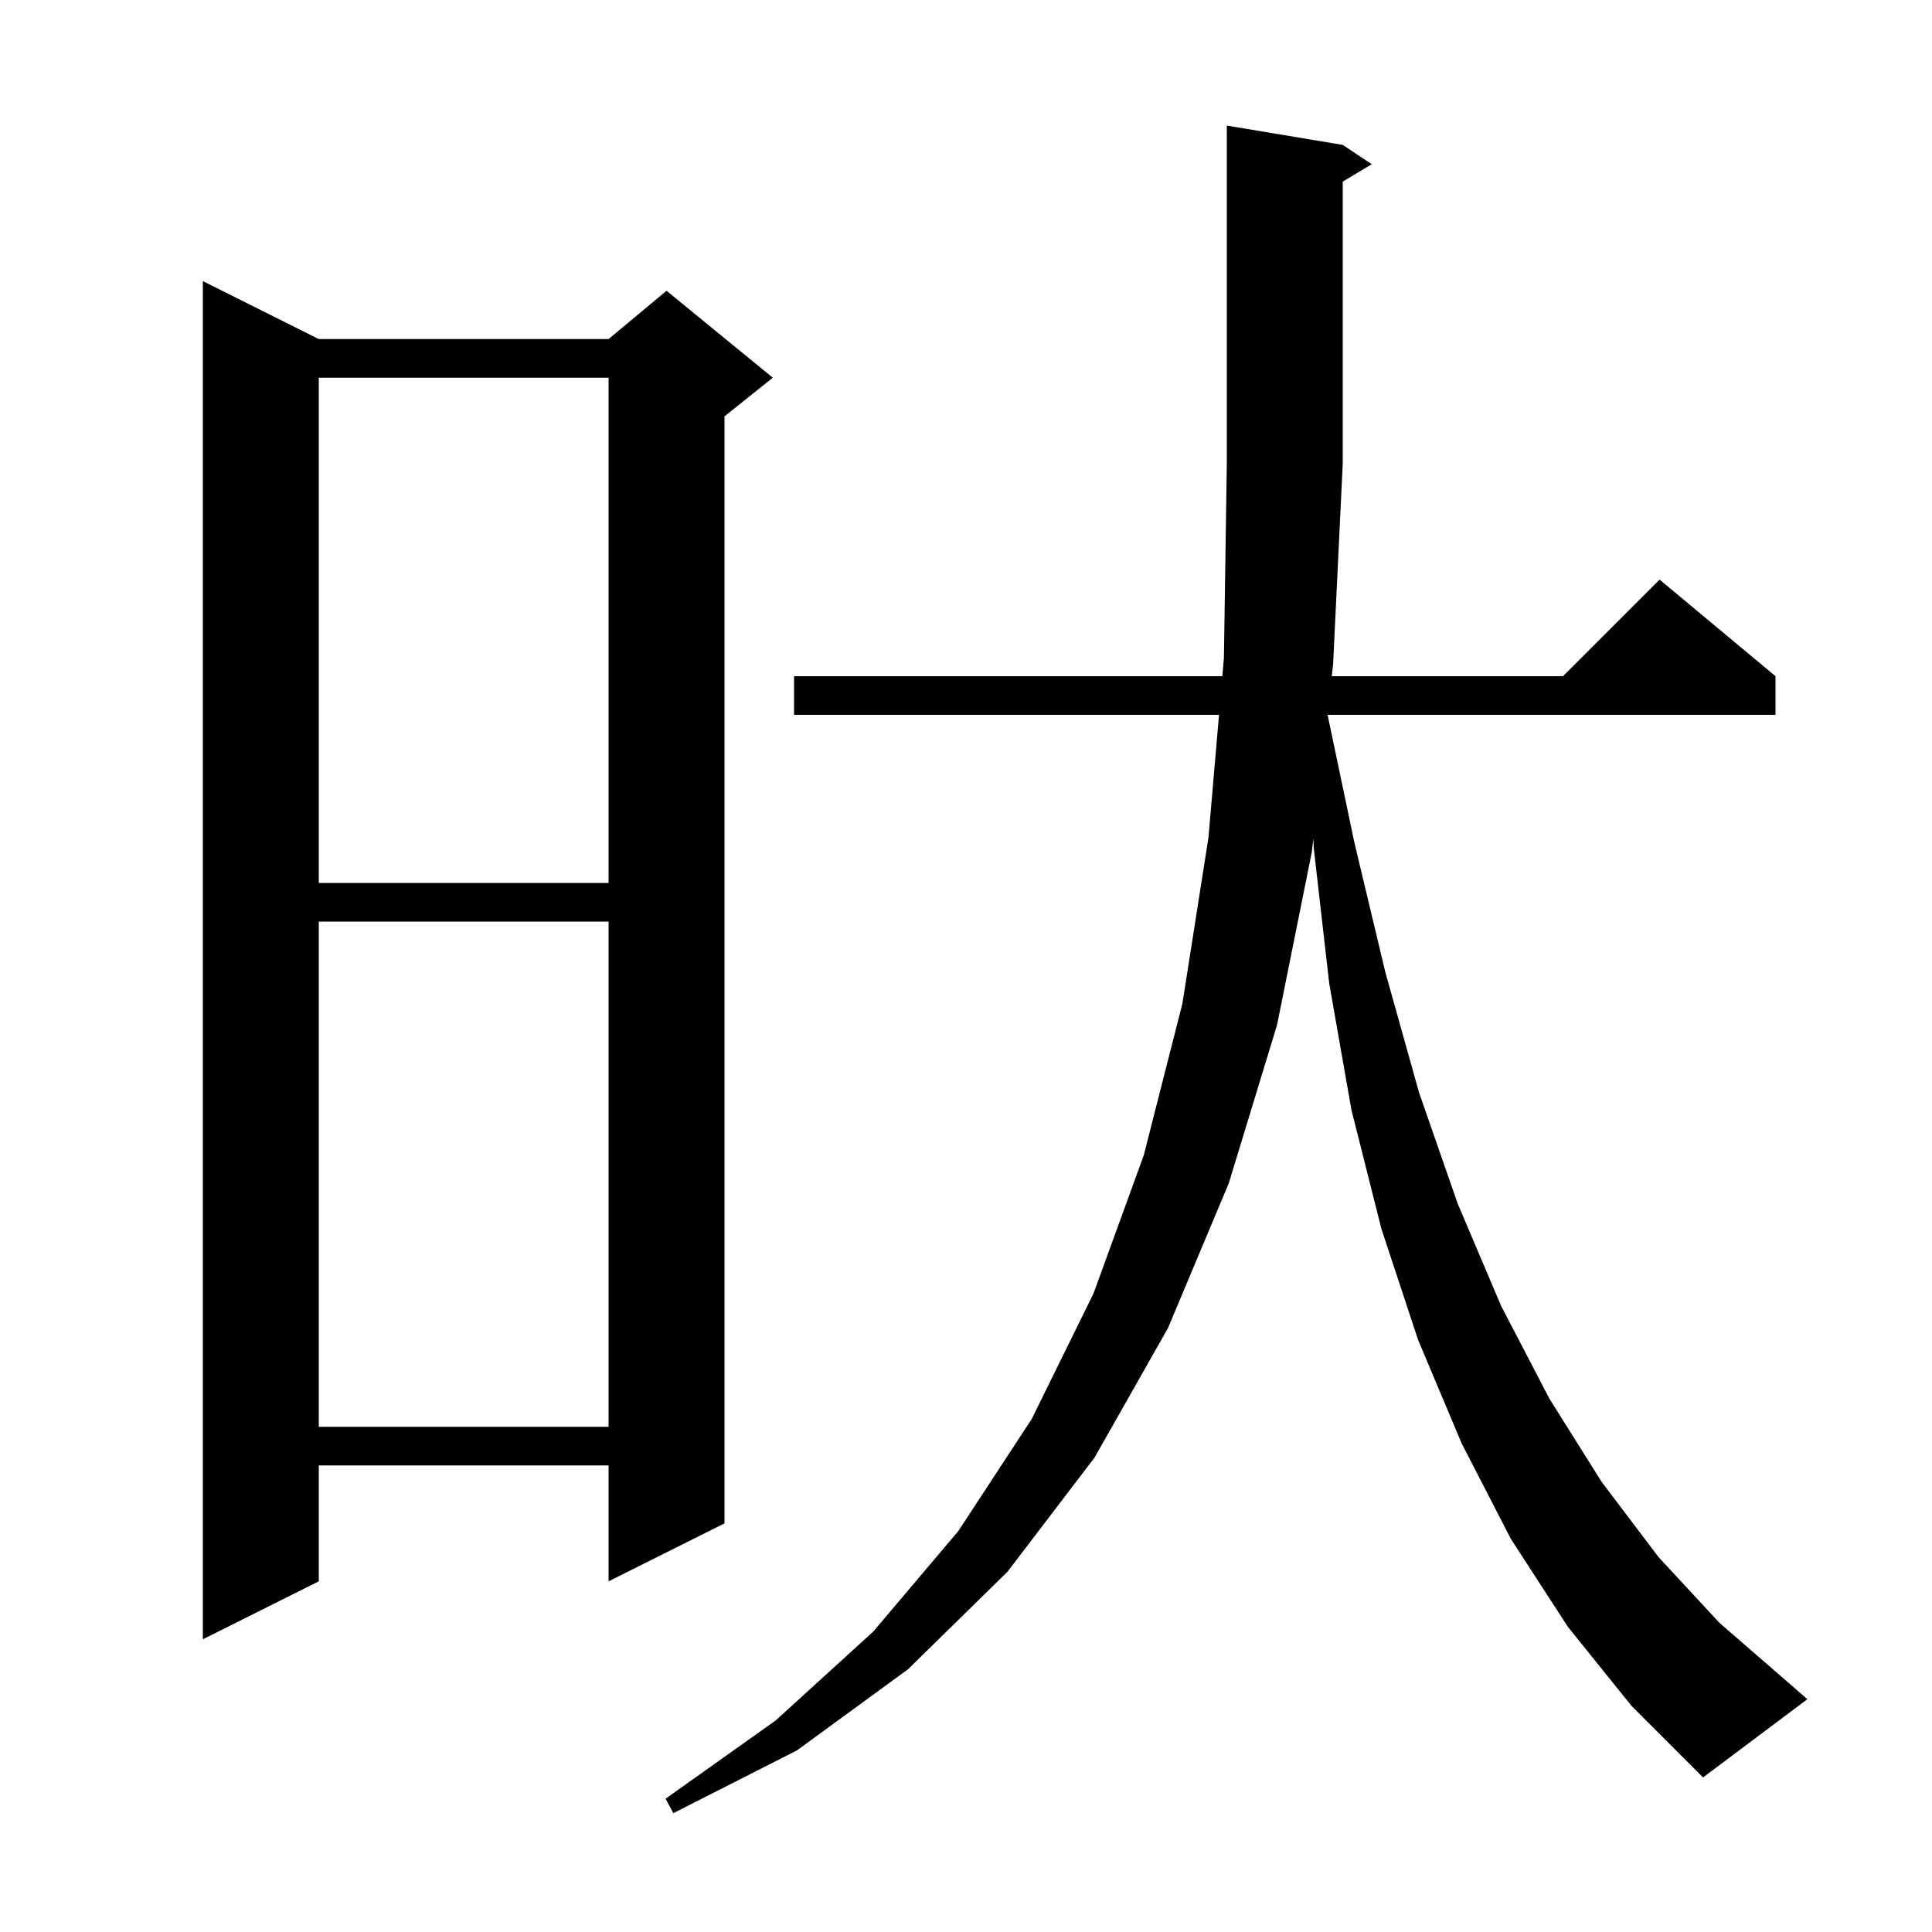 <svg xmlns="http://www.w3.org/2000/svg" xmlns:xlink="http://www.w3.org/1999/xlink" version="1.1" baseProfile="full" viewBox="0 0 200 200" width="200" height="200"><g fill="currentColor"><path d="M 162.3 168.4 L 156.4 159.3 L 151.3 149.4 L 146.8 138.7 L 143.0 127.2 L 139.9 114.9 L 137.6 101.8 L 136.0 87.8 L 135.959 86.795 L 135.8 88.2 L 132.2 106.1 L 127.2 122.5 L 120.9 137.5 L 113.3 150.9 L 104.3 162.7 L 94.0 172.8 L 82.5 181.2 L 69.7 187.7 L 68.9 186.2 L 80.3 178.1 L 90.4 168.9 L 99.2 158.5 L 106.8 146.9 L 113.2 133.9 L 118.4 119.6 L 122.4 103.9 L 125.1 86.7 L 126.192 74.0 L 82.2 74.0 L 82.2 70.0 L 126.537 70.0 L 126.7 68.1 L 127.0 48.0 L 127.0 13.0 L 139.0 15.0 L 142.0 17.0 L 139.0 18.8 L 139.0 48.0 L 138.0 68.8 L 137.864 70.0 L 161.8 70.0 L 171.8 60.0 L 183.8 70.0 L 183.8 74.0 L 137.431 74.0 L 140.2 87.2 L 143.4 100.6 L 146.9 113.1 L 150.9 124.6 L 155.4 135.2 L 160.4 144.8 L 165.8 153.4 L 171.7 161.2 L 178.0 168.0 L 184.8 173.9 L 187.1 175.9 L 176.3 184.0 L 168.9 176.6 Z M 33.0 35.1 L 63.0 35.1 L 69.0 30.1 L 80.0 39.1 L 75.0 43.1 L 75.0 157.7 L 63.0 163.7 L 63.0 151.7 L 33.0 151.7 L 33.0 163.7 L 21.0 169.7 L 21.0 29.1 Z M 33.0 95.4 L 33.0 147.7 L 63.0 147.7 L 63.0 95.4 Z M 33.0 39.1 L 33.0 91.4 L 63.0 91.4 L 63.0 39.1 Z "/></g></svg>